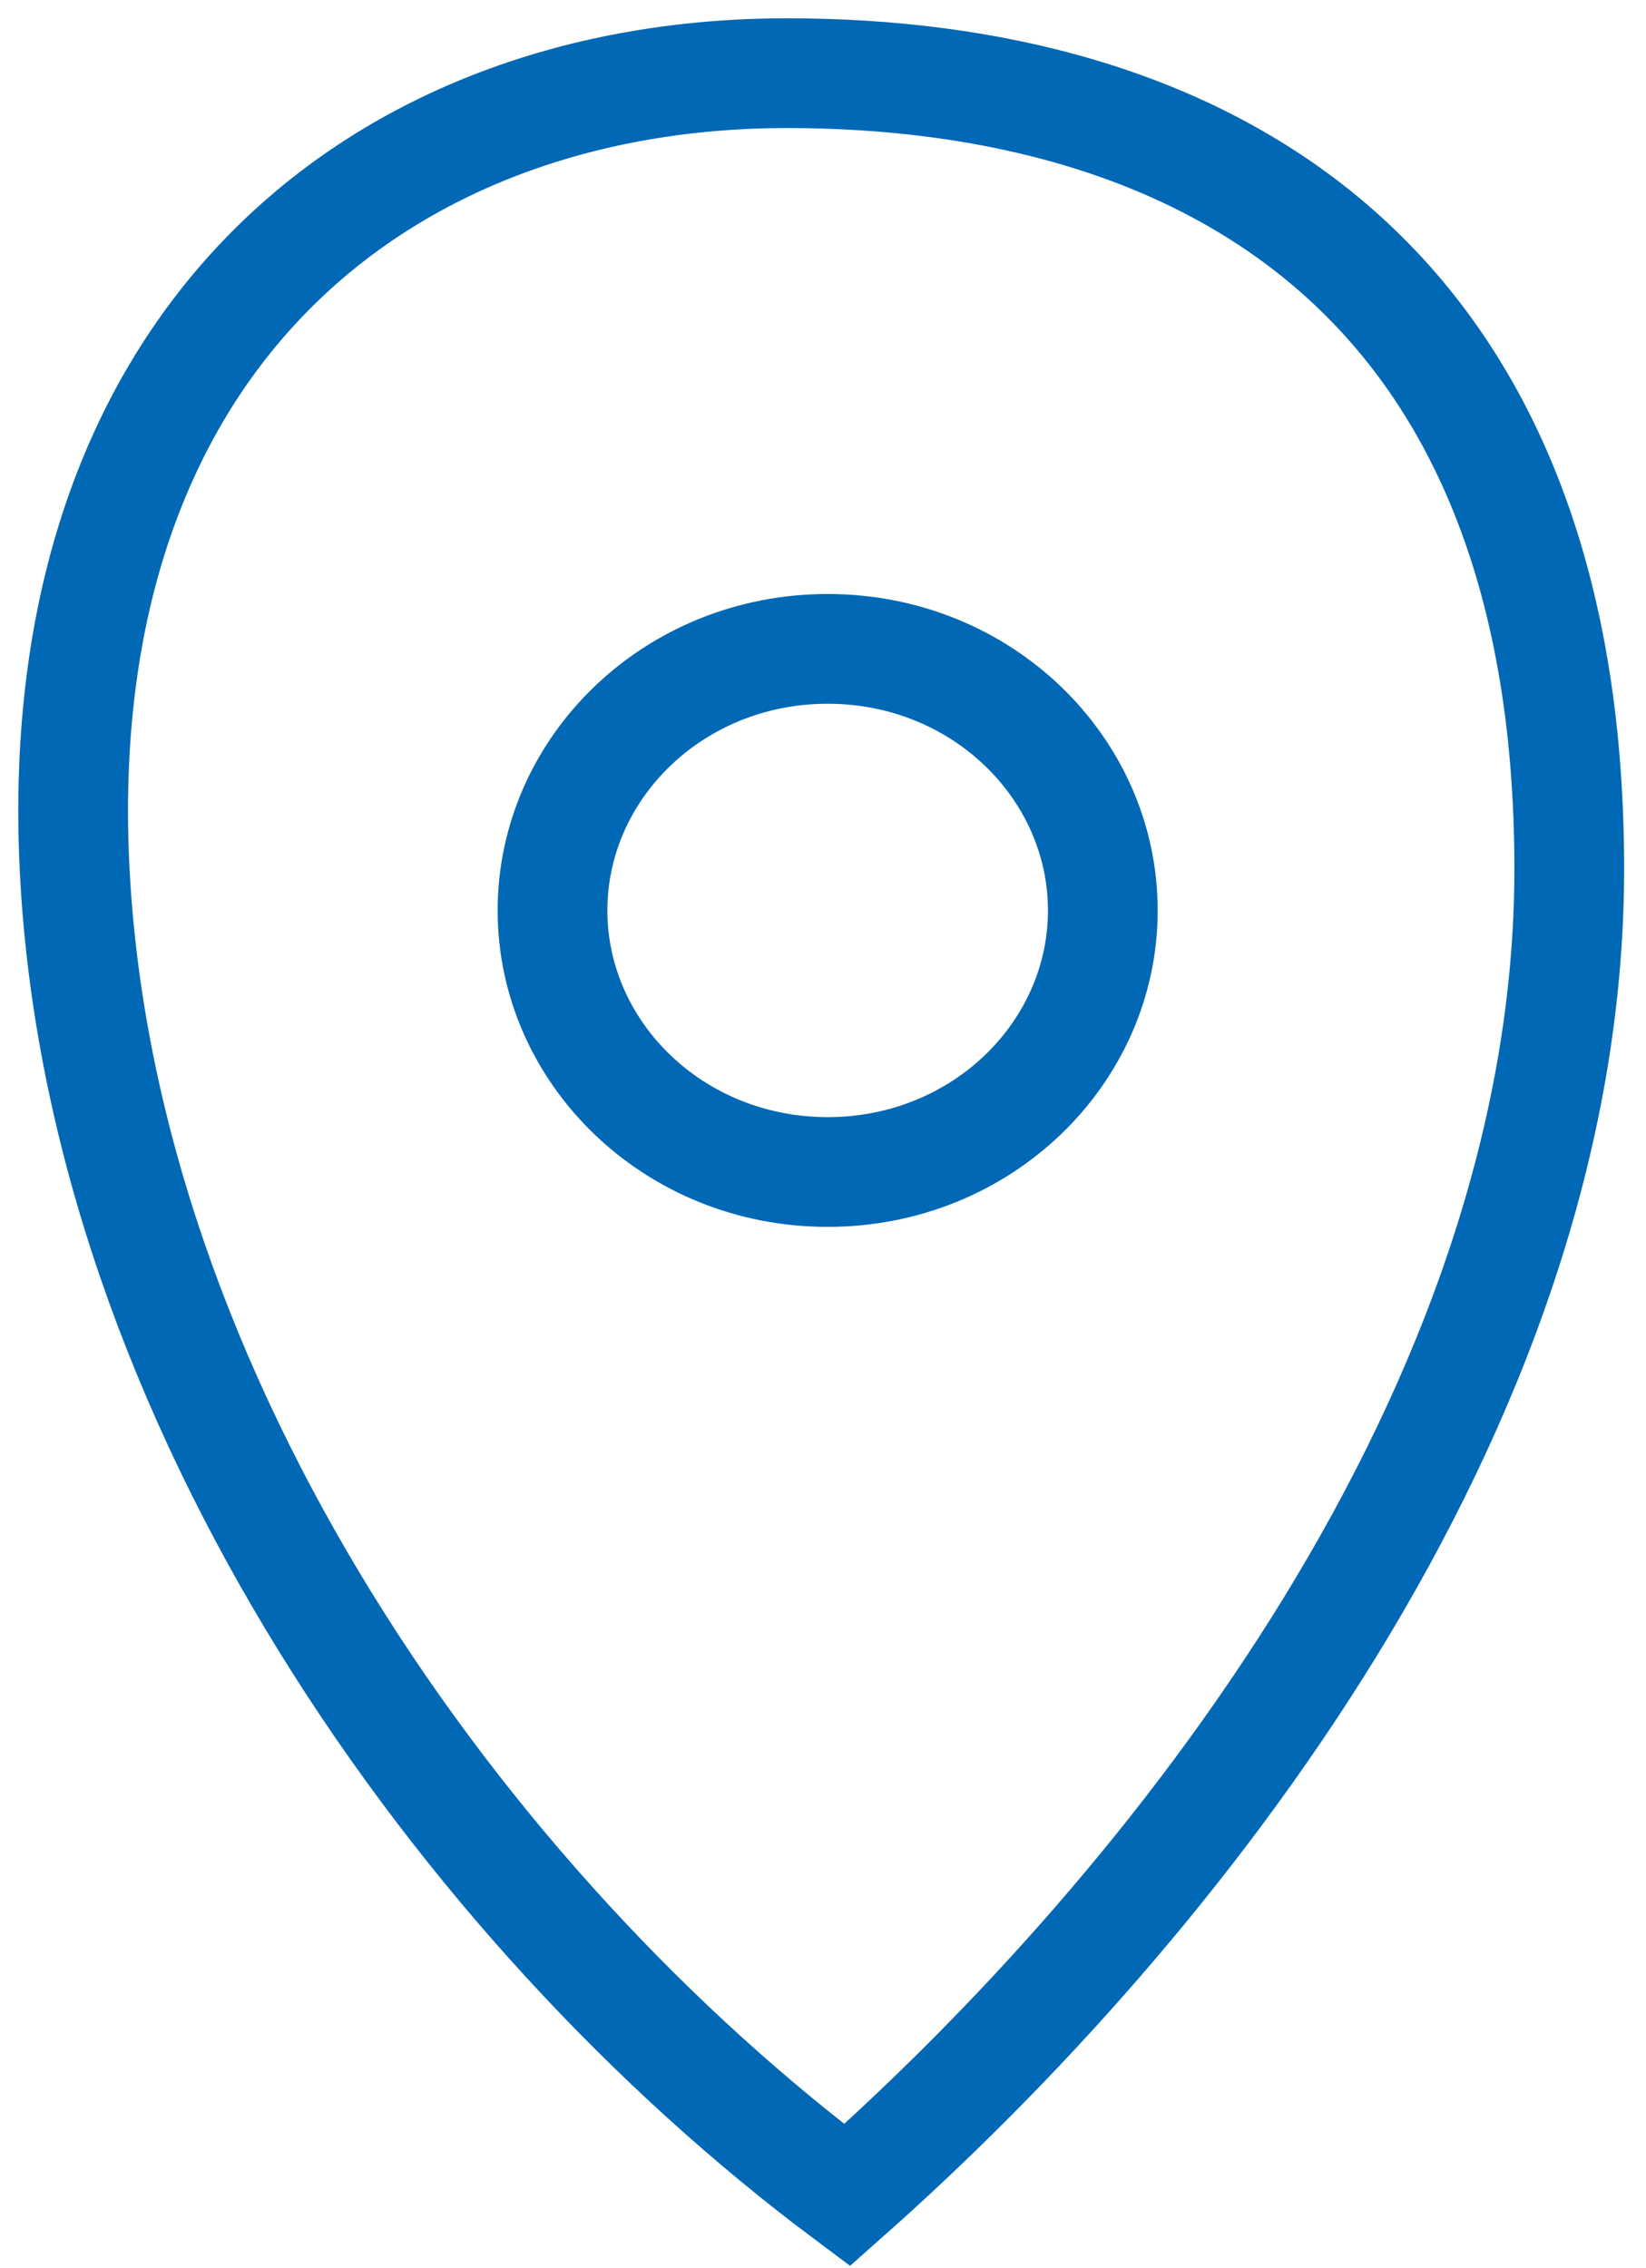 <svg width="45" height="62" viewBox="0 0 45 62" fill="none" xmlns="http://www.w3.org/2000/svg">
<path d="M30.15 24.886C30.15 28.775 26.842 32.035 22.628 32.035C18.413 32.035 15.105 28.775 15.105 24.886C15.105 20.996 18.413 17.736 22.628 17.736C26.842 17.736 30.15 20.996 30.15 24.886Z" stroke="#0168B5" stroke-width="3"/>
<path d="M2.04 23.75C1.319 9.25 10.444 2 21.515 2C32.586 2 42.902 7.273 42.902 23.75C42.902 38.523 32.086 52.091 23.159 60C12.577 52.091 2.761 38.25 2.04 23.75Z" stroke="#0168B5" stroke-width="3"/>
</svg>
